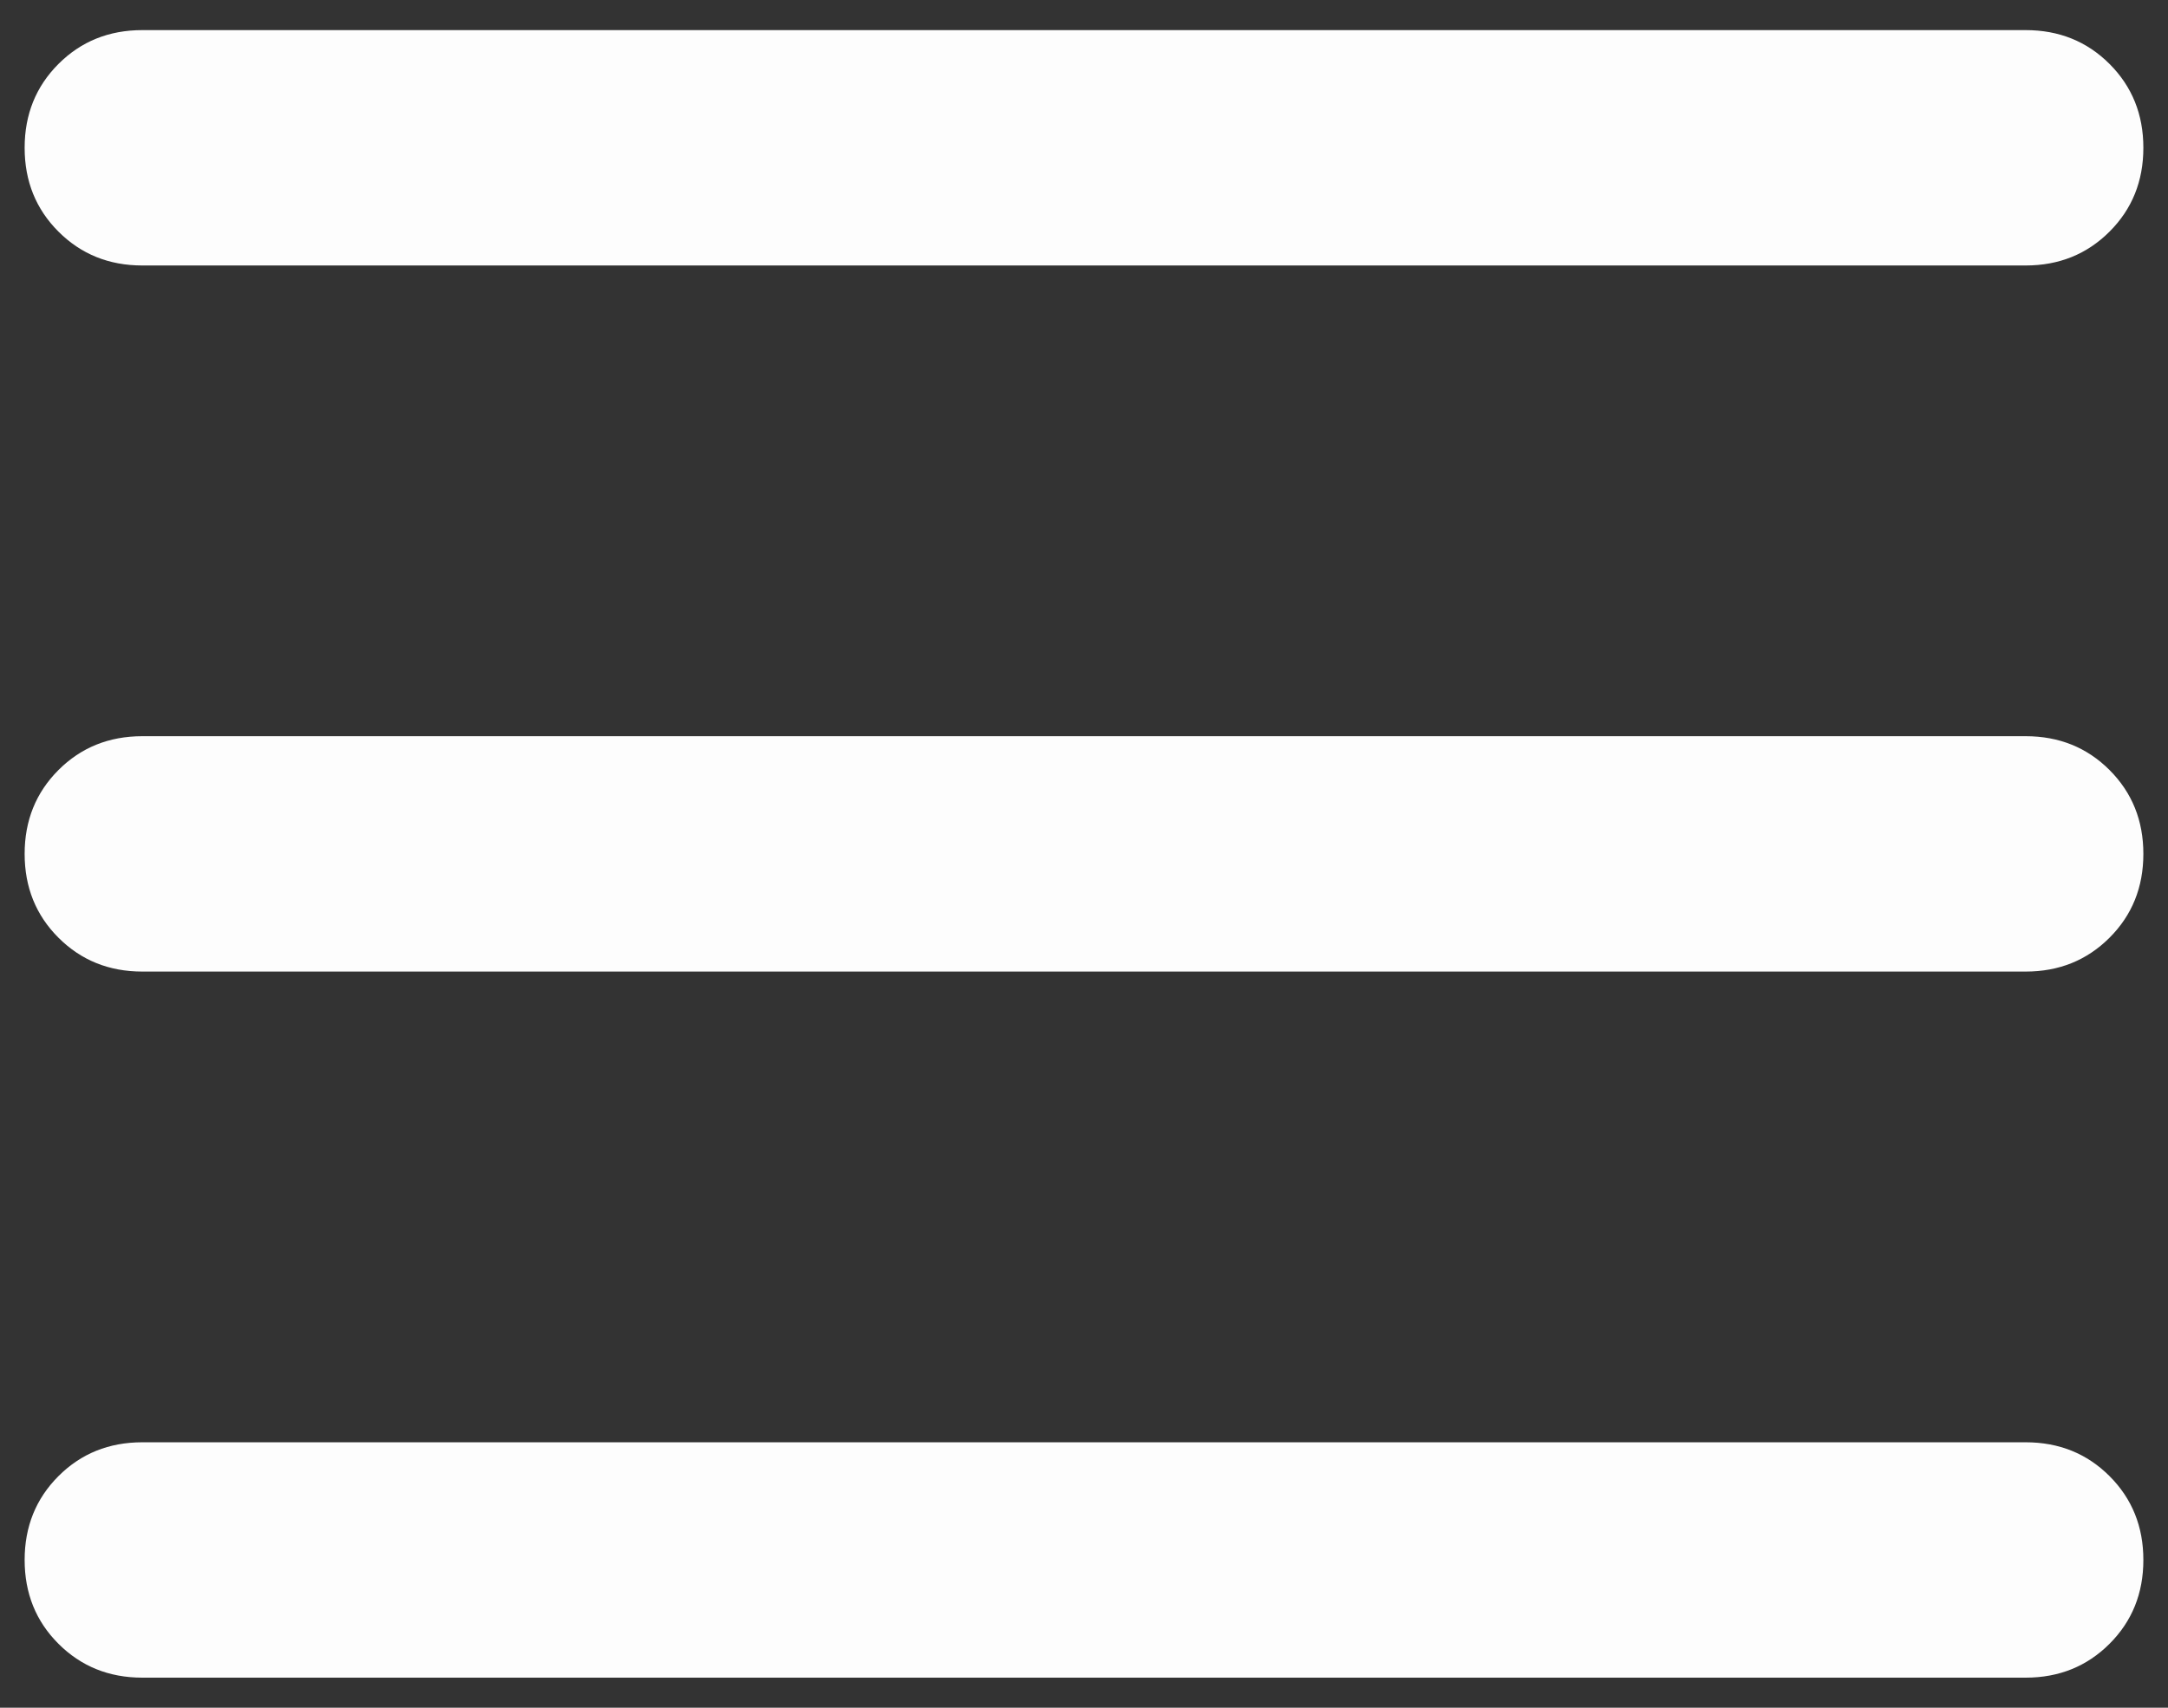 <svg width="66" height="52" viewBox="0 0 66 52" fill="none" xmlns="http://www.w3.org/2000/svg">
<rect x="0" y="0" width="66" height="52" fill="#333333" stroke="none"/>
<path d="M4.333 8.084C3.318 8.084 2.467 7.74 1.78 7.053C1.093 6.367 0.75 5.516 0.75 4.5C0.75 3.485 1.093 2.634 1.78 1.947C2.467 1.26 3.318 0.917 4.333 0.917H61.667C62.682 0.917 63.533 1.26 64.22 1.947C64.907 2.634 65.25 3.485 65.25 4.5C65.25 5.516 64.907 6.367 64.22 7.053C63.533 7.74 62.682 8.084 61.667 8.084H4.333ZM4.333 51.084C3.318 51.084 2.467 50.74 1.78 50.053C1.093 49.367 0.75 48.516 0.75 47.5C0.75 46.485 1.093 45.634 1.78 44.947C2.467 44.26 3.318 43.917 4.333 43.917H61.667C62.682 43.917 63.533 44.26 64.22 44.947C64.907 45.634 65.25 46.485 65.25 47.5C65.25 48.516 64.907 49.367 64.22 50.053C63.533 50.74 62.682 51.084 61.667 51.084H4.333ZM4.333 29.584C3.318 29.584 2.467 29.24 1.78 28.553C1.093 27.867 0.75 27.016 0.75 26C0.75 24.985 1.093 24.134 1.78 23.447C2.467 22.76 3.318 22.417 4.333 22.417H61.667C62.682 22.417 63.533 22.76 64.22 23.447C64.907 24.134 65.25 24.985 65.25 26C65.25 27.016 64.907 27.867 64.22 28.553C63.533 29.24 62.682 29.584 61.667 29.584H4.333Z" fill="#FDFDFD"/>
</svg>
